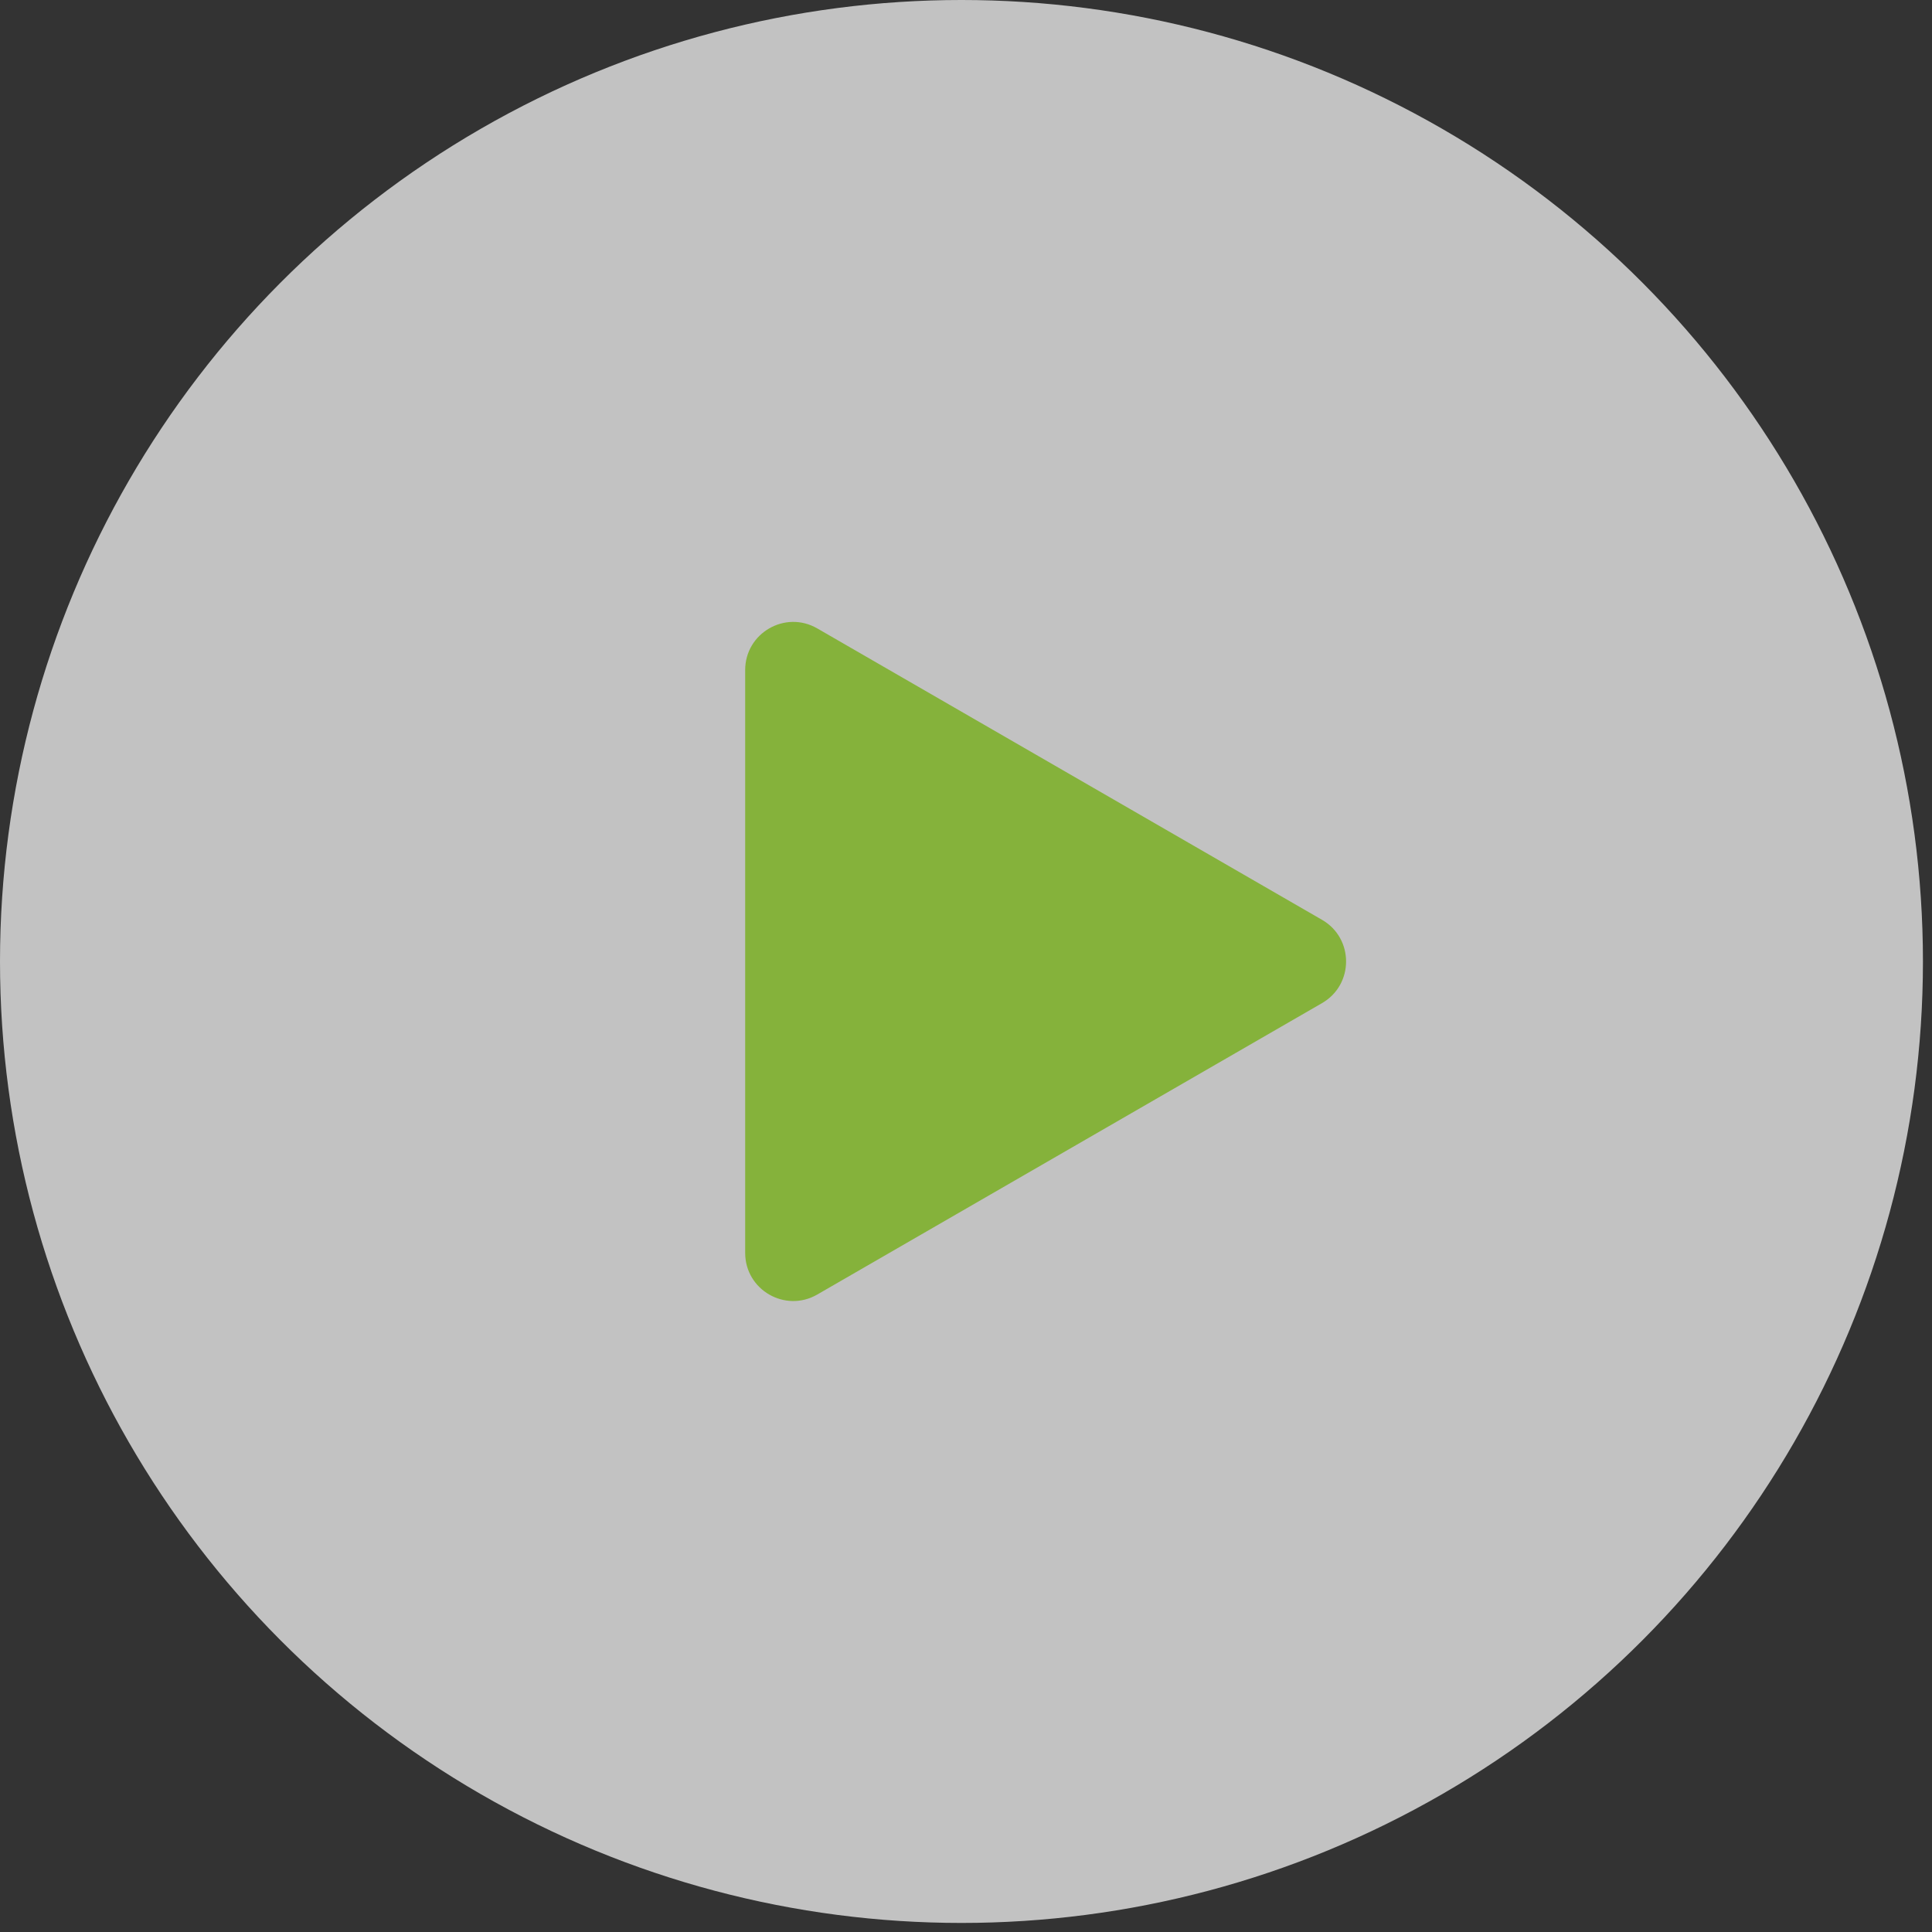 <svg xmlns="http://www.w3.org/2000/svg" width="64" height="64" viewBox="0 0 64 64" fill="none"><rect x="0" y="0" width="64" height="64" fill="#333333" stroke="none"/><circle opacity="0.7" cx="31.85" cy="31.85" r="31.85" fill="white"></circle><path d="M43.795 30.471C44.856 31.084 44.856 32.616 43.795 33.229L27.073 42.883C26.012 43.496 24.685 42.73 24.685 41.504L24.685 22.196C24.685 20.97 26.012 20.204 27.073 20.817L43.795 30.471Z" fill="#85B23B"></path></svg>